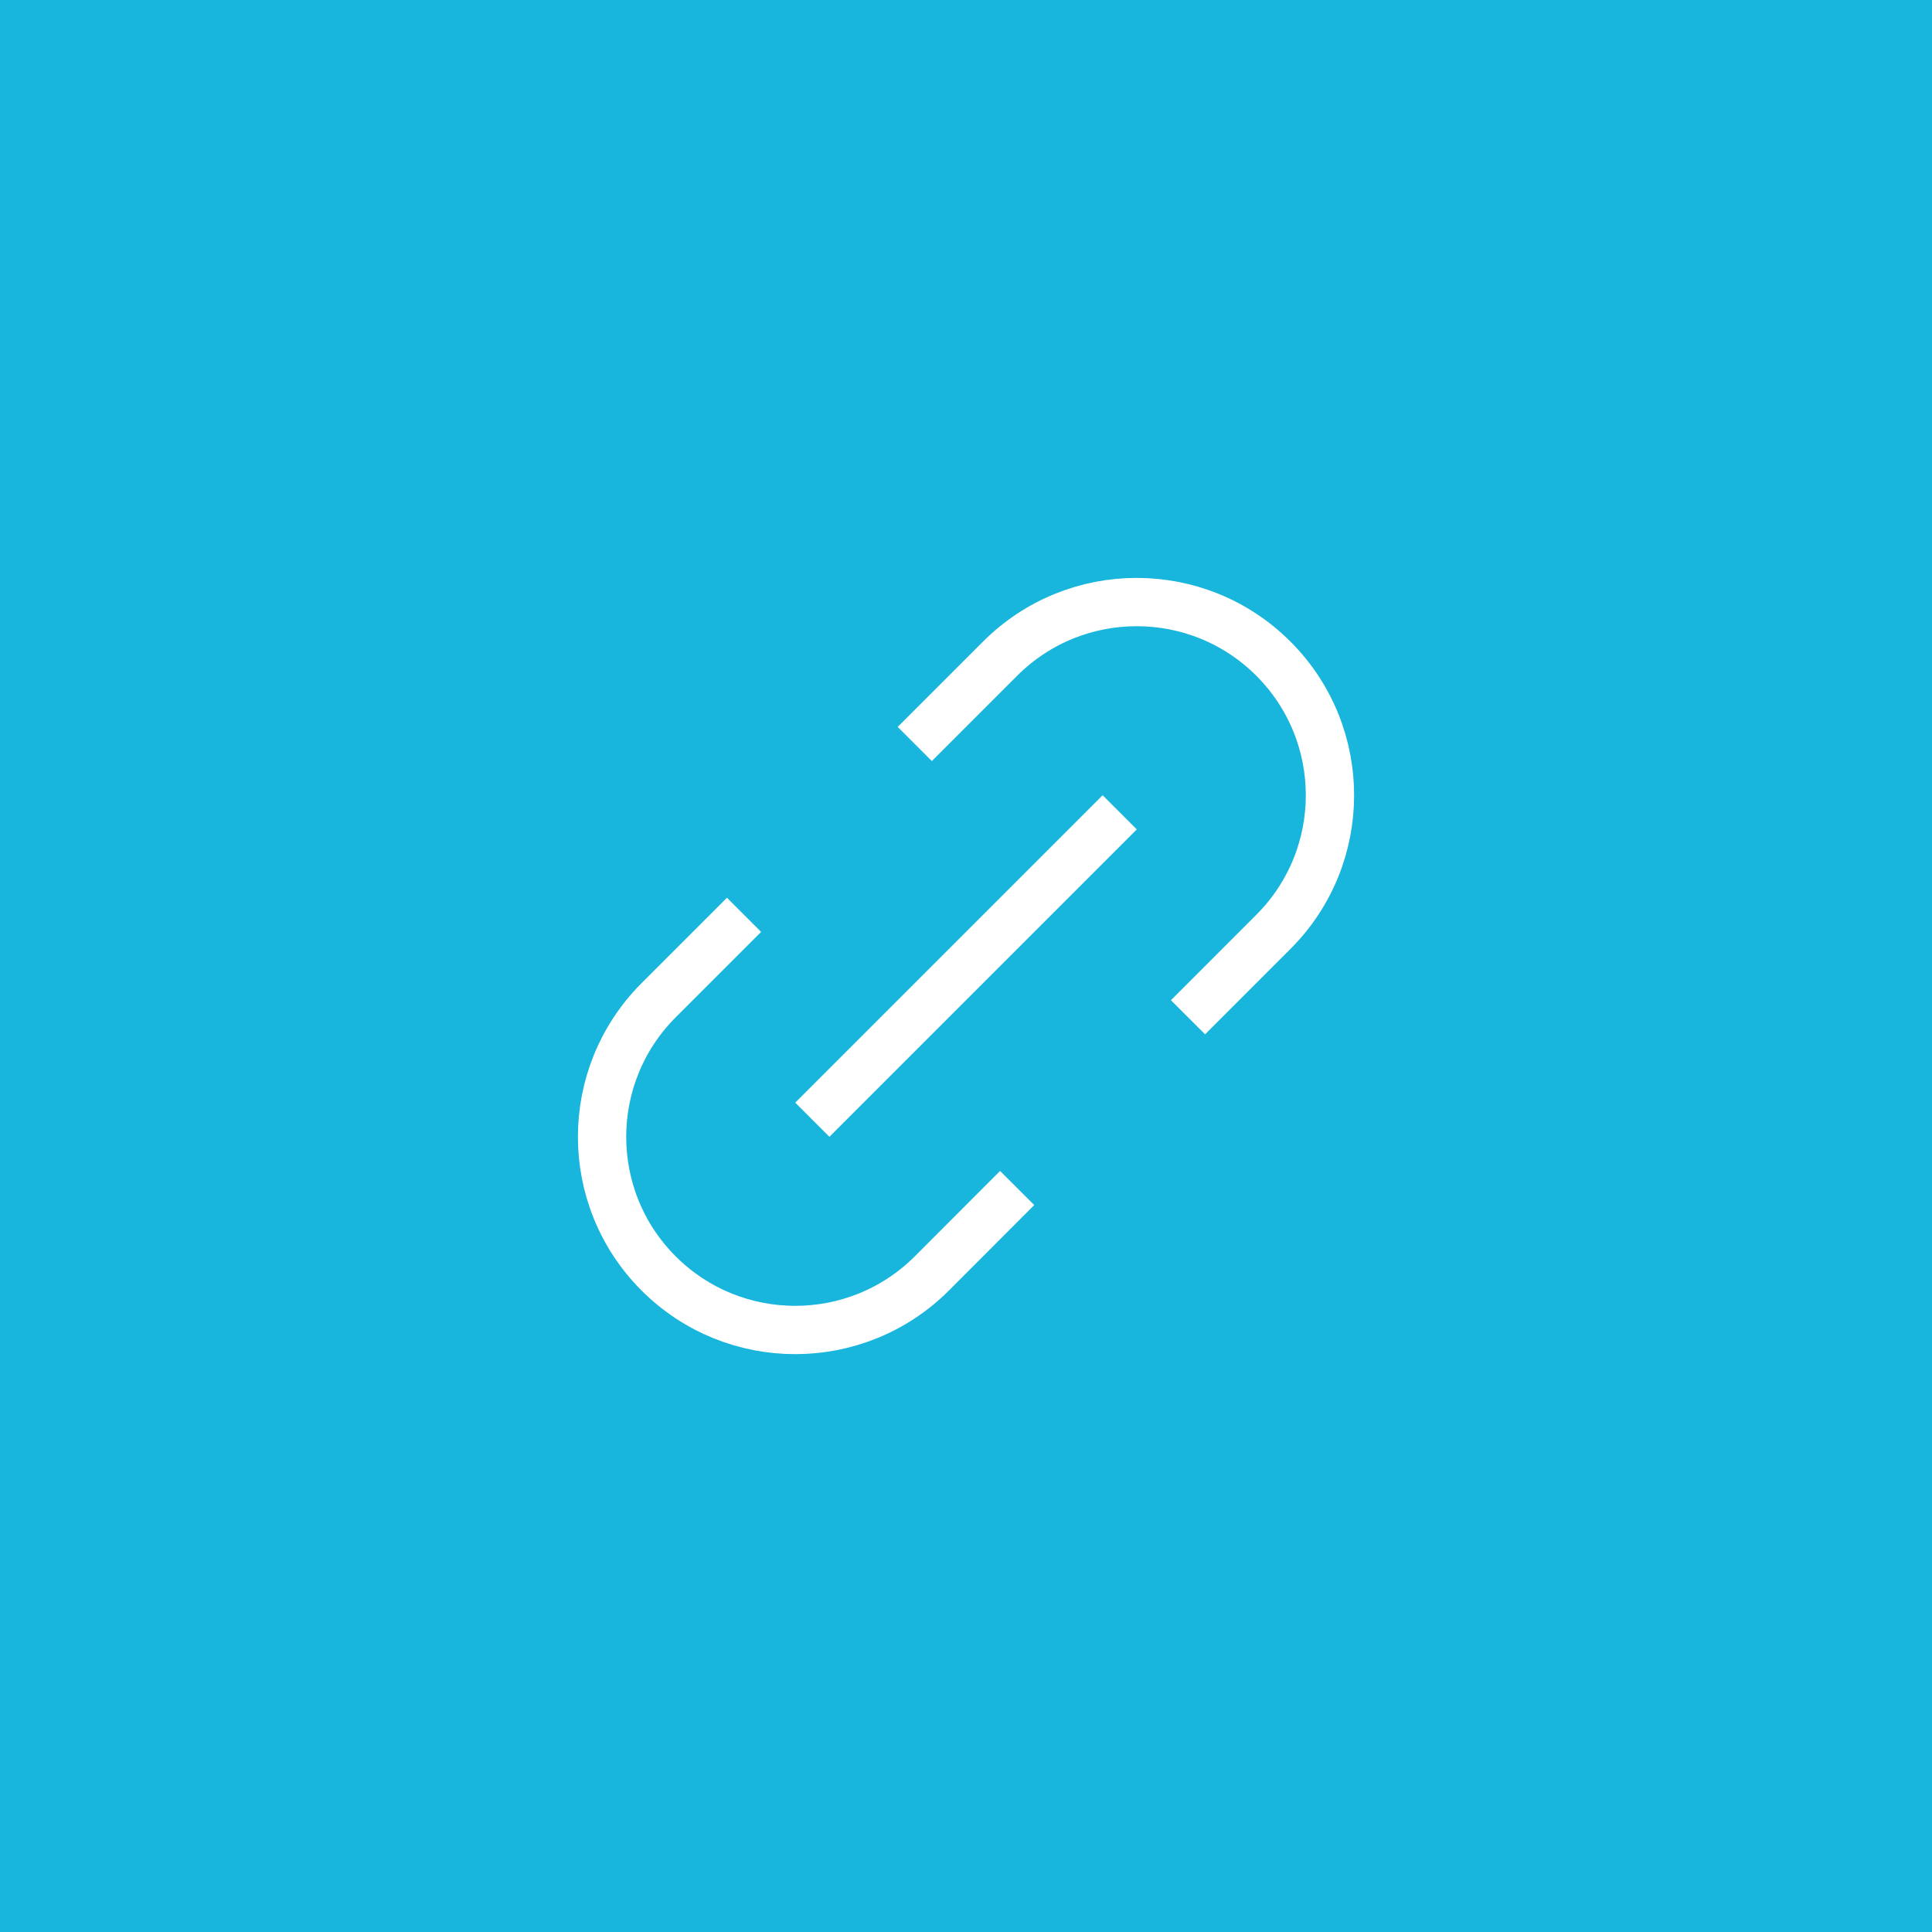 <?xml version="1.0" encoding="UTF-8"?> <svg xmlns="http://www.w3.org/2000/svg" width="40" height="40" viewBox="0 0 40 40" fill="none"><rect width="40" height="40" fill="#18B5DC"></rect><path d="M17.172 22.829L22.829 17.172M15.051 19.294L13.637 20.708C12.075 22.27 12.074 24.803 13.636 26.365C15.198 27.927 17.732 27.926 19.294 26.364L20.706 24.95M19.293 15.05L20.707 13.636C22.269 12.074 24.802 12.075 26.364 13.637C27.926 15.199 27.926 17.731 26.364 19.293L24.95 20.708" stroke="white" stroke-linecap="square"></path></svg> 